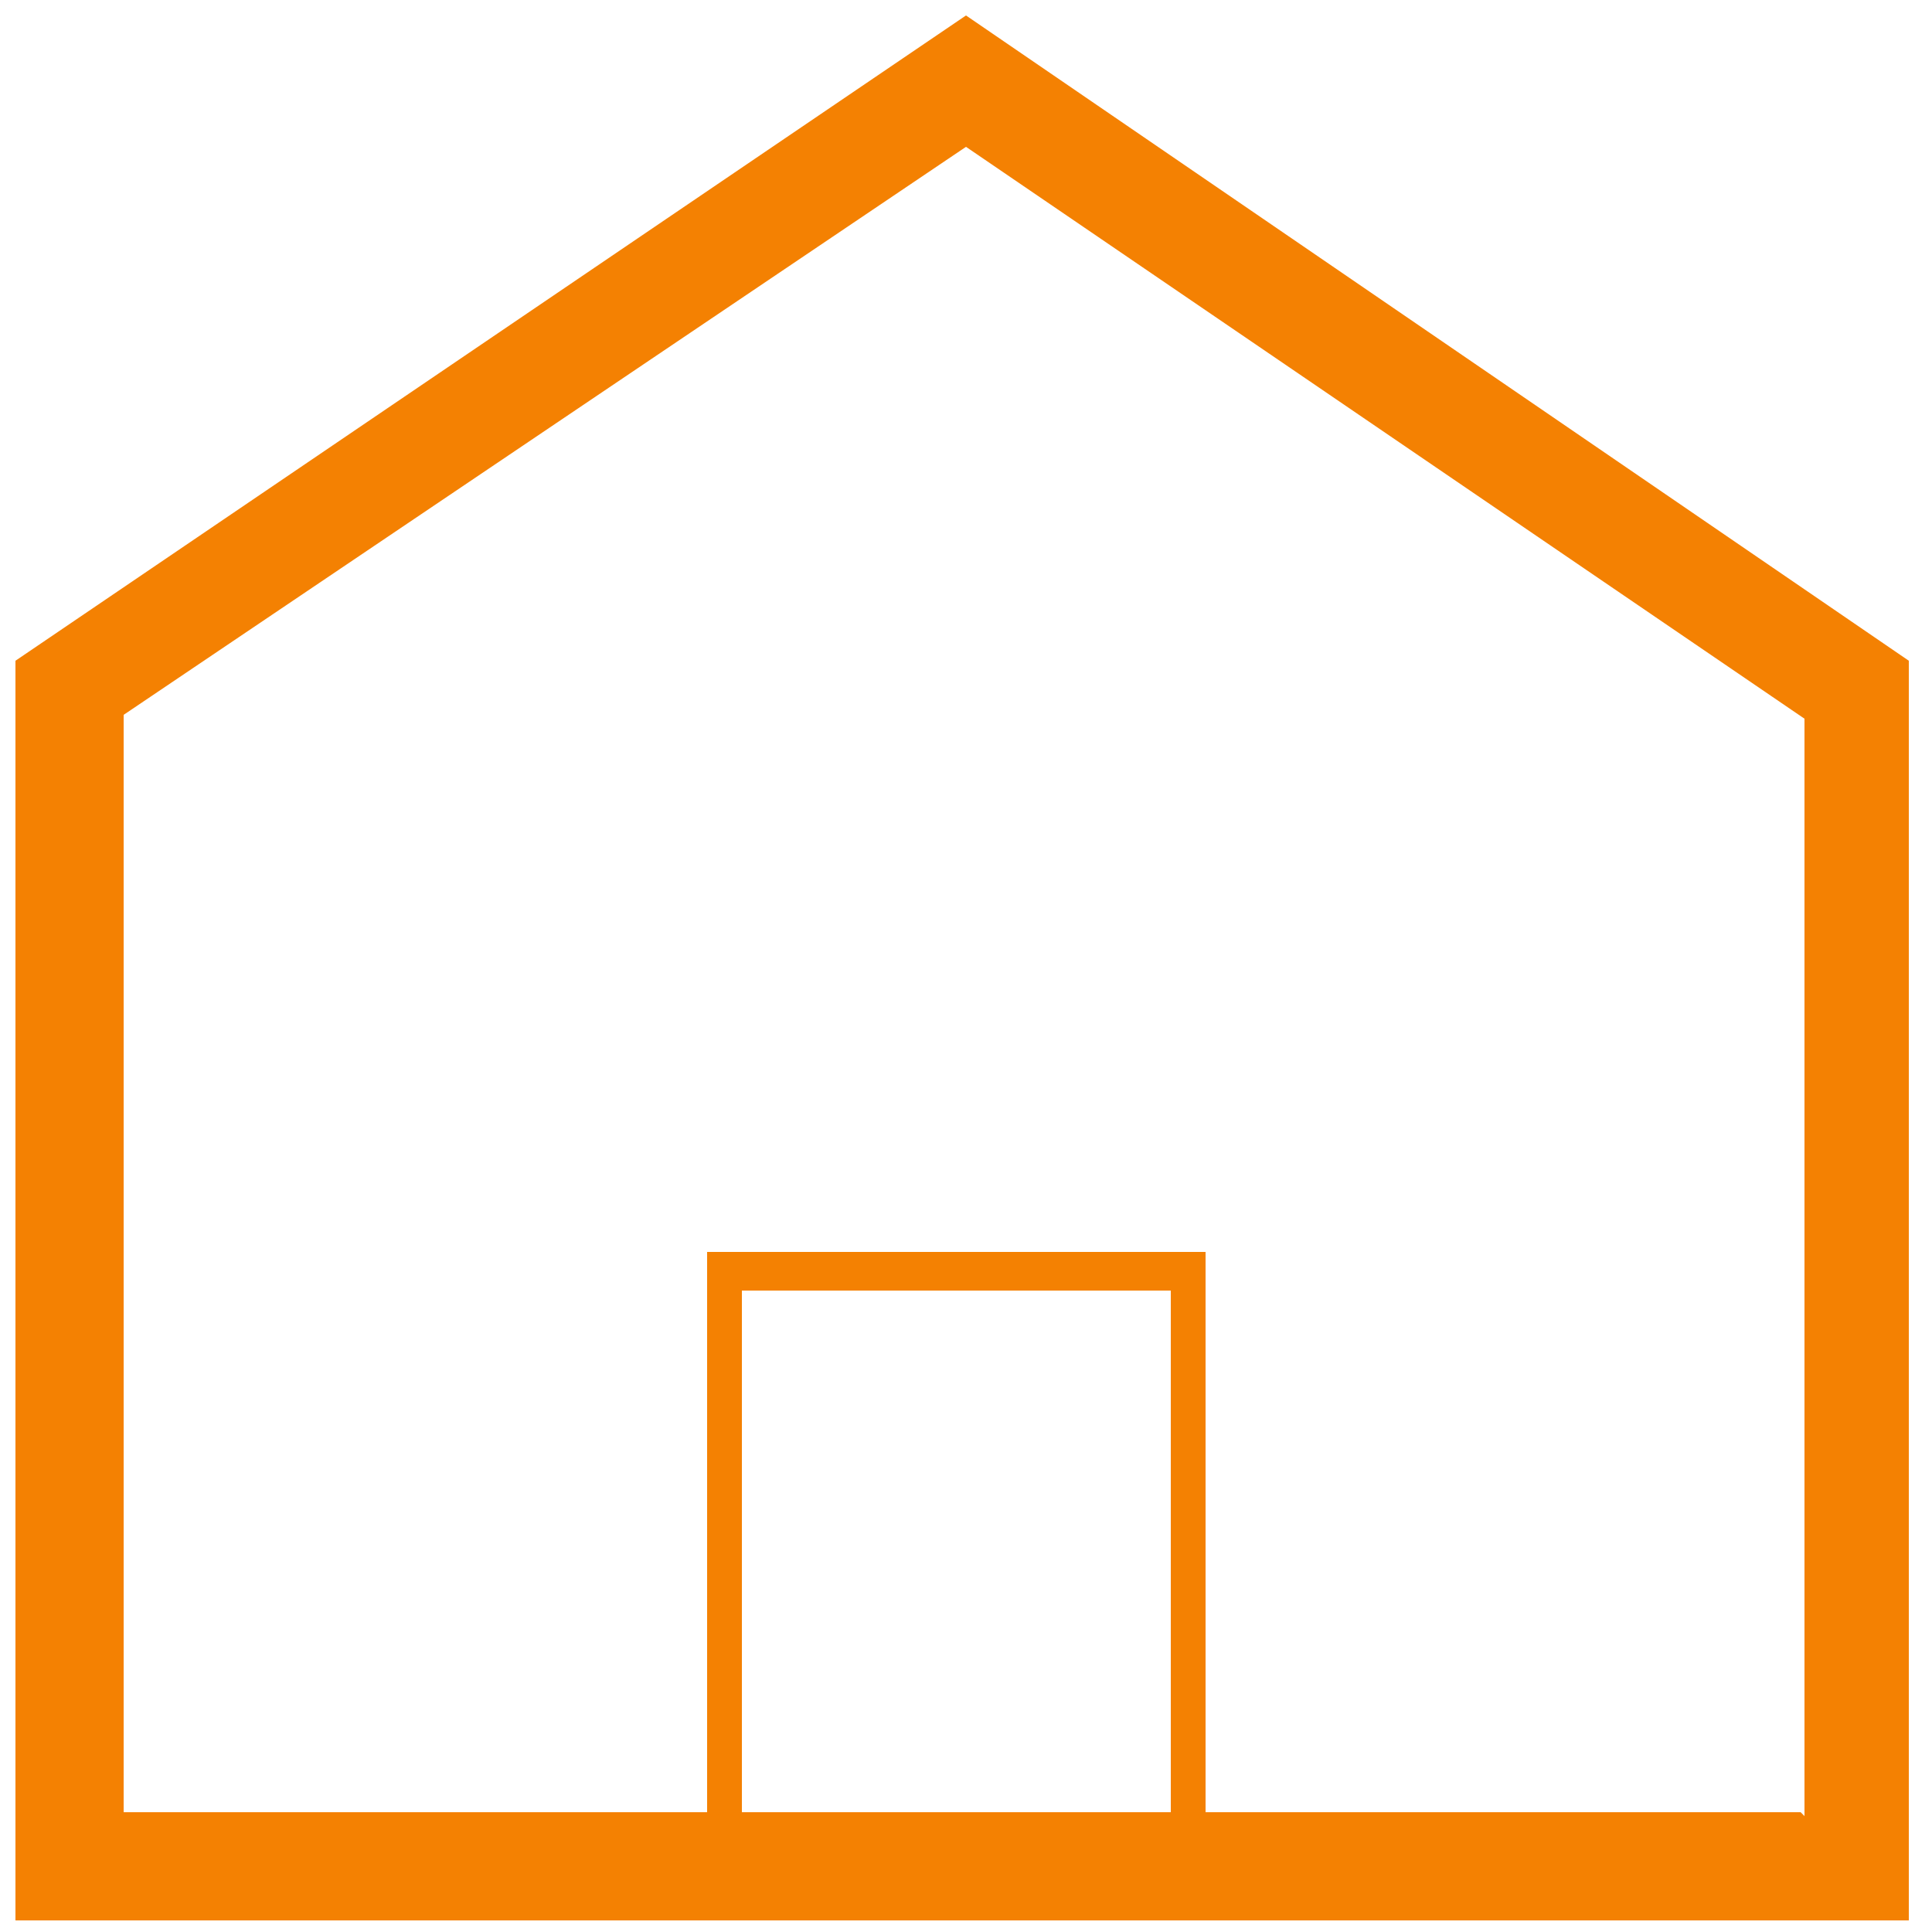 <?xml version="1.0" encoding="UTF-8"?>
<svg id="Ebene_1" xmlns="http://www.w3.org/2000/svg" width="50" height="50" version="1.1" viewBox="0 0 50 50">
  <!-- Generator: Adobe Illustrator 29.6.1, SVG Export Plug-In . SVG Version: 2.1.1 Build 9)  -->
  <defs>
    <style>
      .st0 {
        fill: #f48102;
      }
    </style>
  </defs>
  <path class="st0" d="M25,.4L.4,17.1v32.6h49V17.1L25,.4ZM30.3,46.9h-11.1v-13.5h11.1v13.5ZM46.6,46.9h-15.4v-14.5h-12.9v14.5H3.2v-28.4L25,3.8l21.7,14.8v28.4Z"/>
</svg>